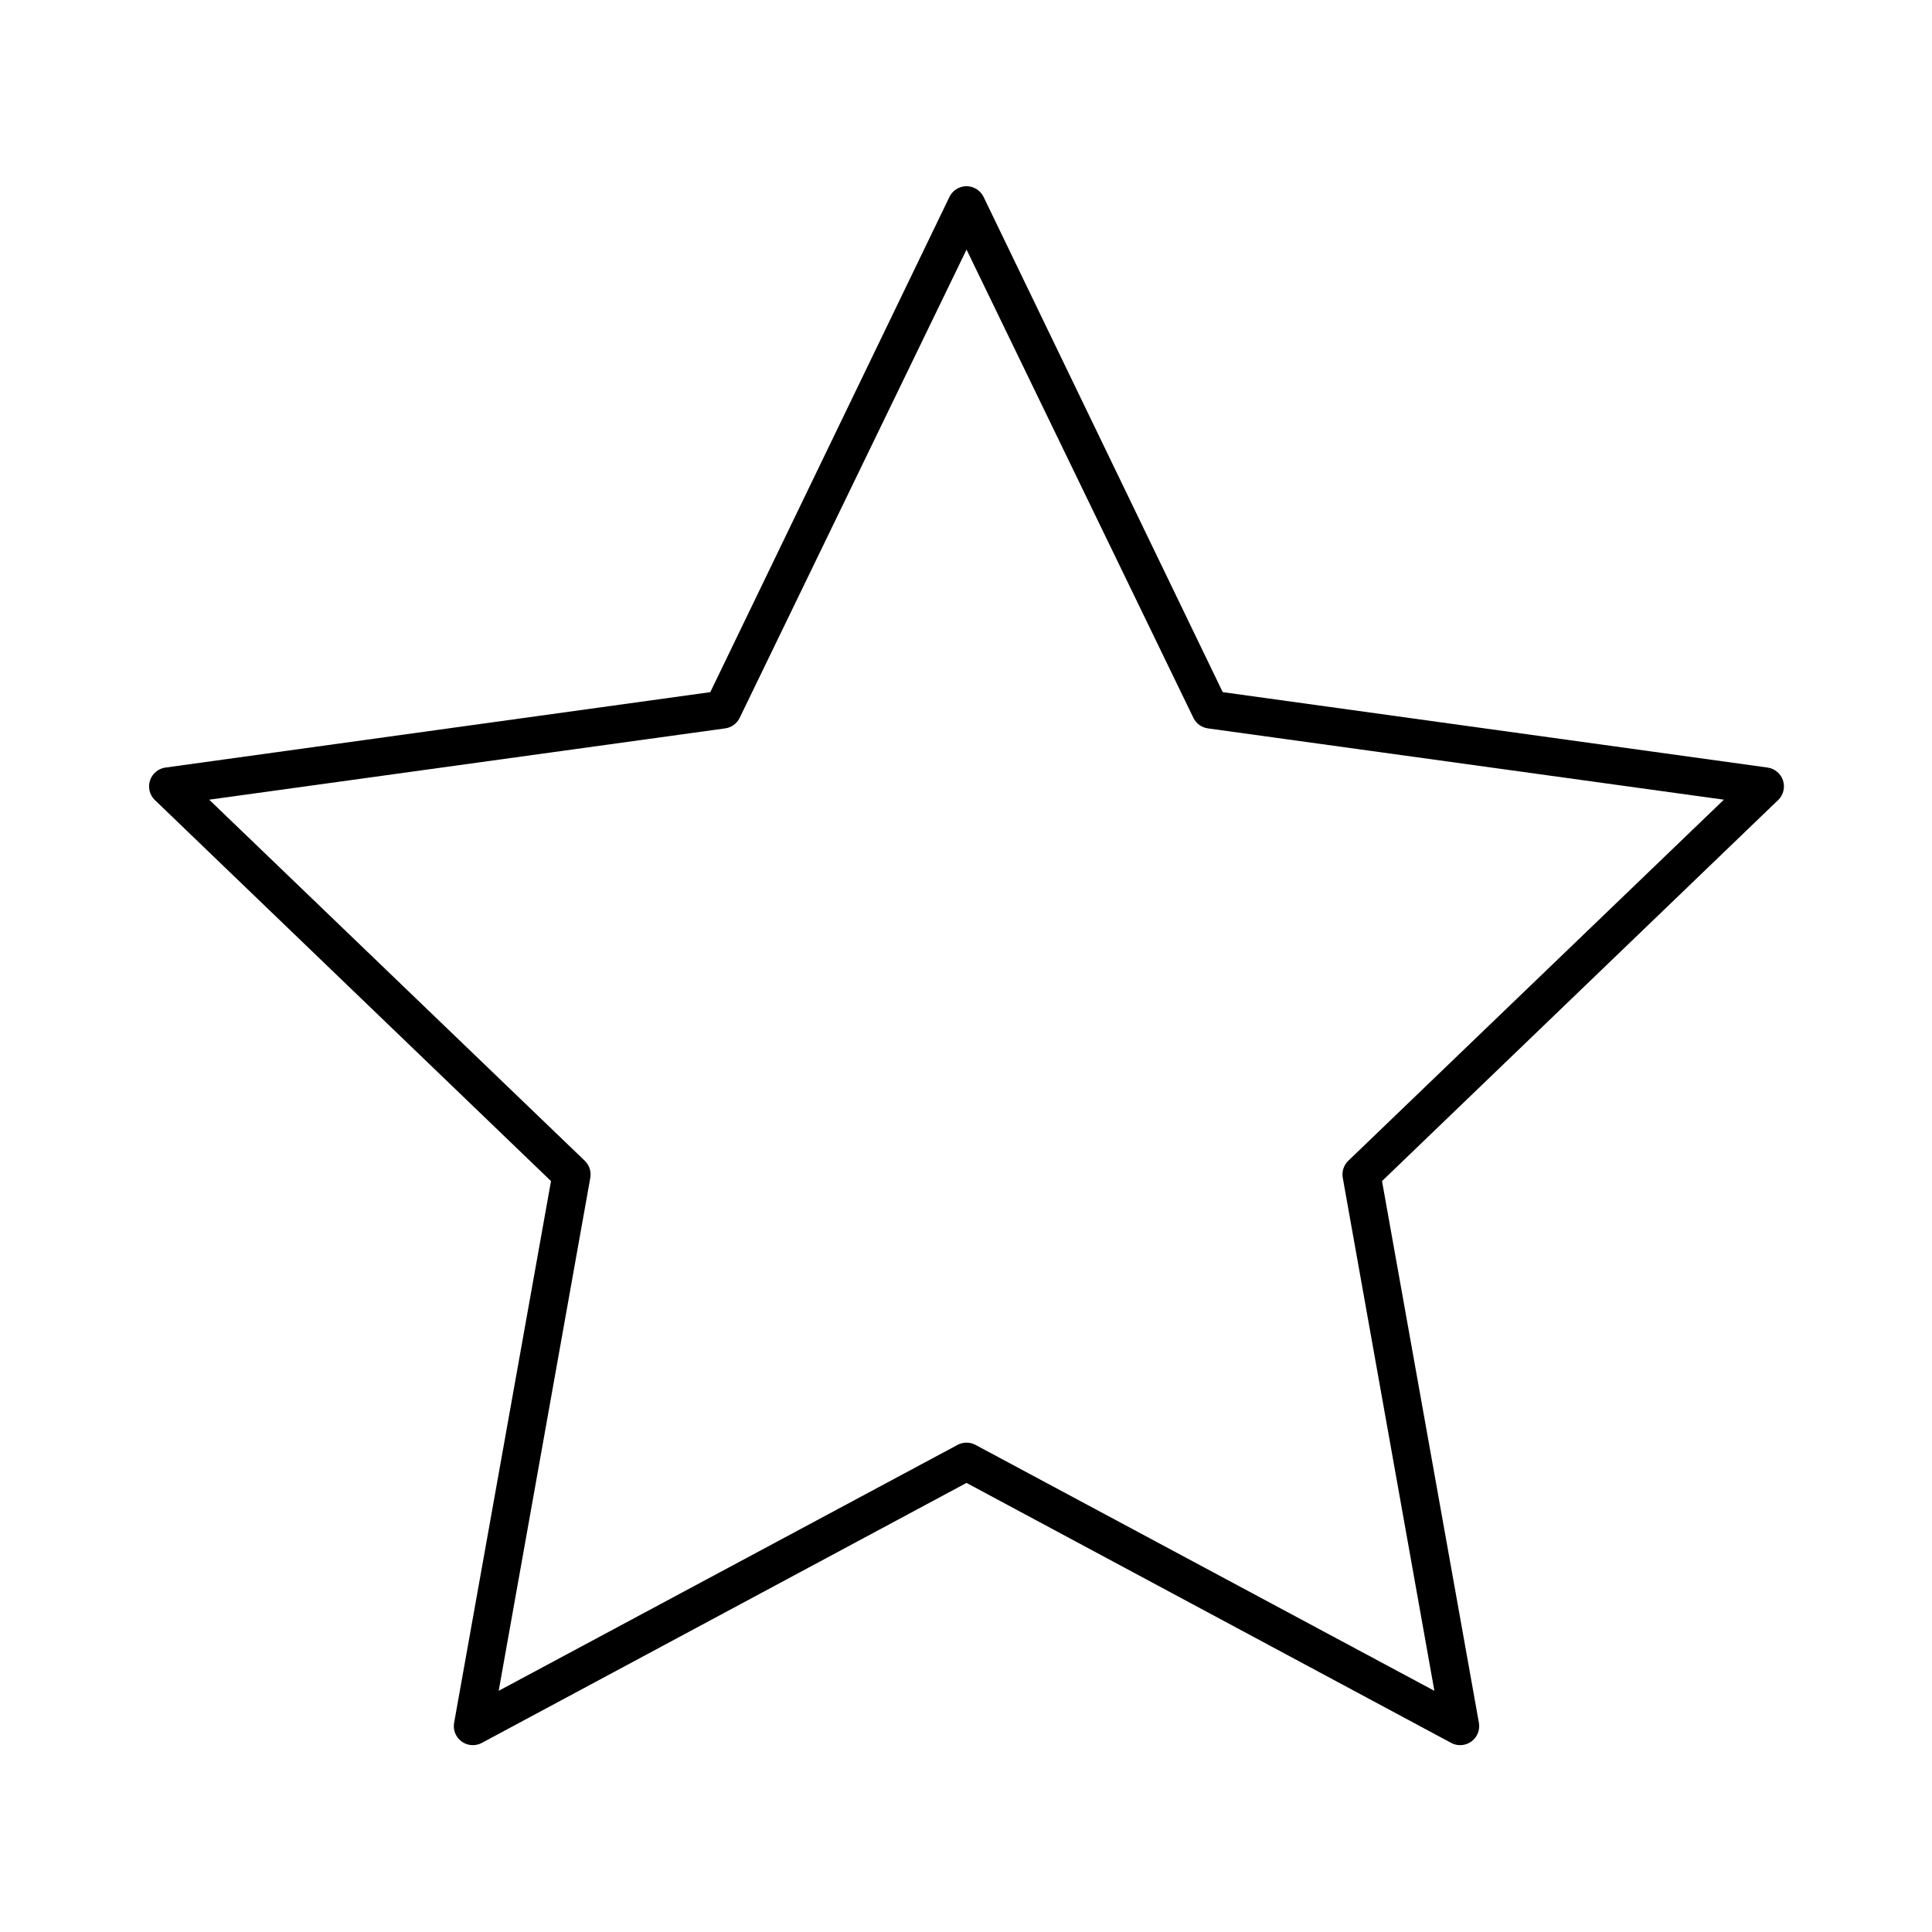 <?xml version="1.0" encoding="UTF-8"?>
<!-- Uploaded to: SVG Repo, www.svgrepo.com, Generator: SVG Repo Mixer Tools -->
<svg fill="#000000" width="800px" height="800px" version="1.1" viewBox="144 144 512 512" xmlns="http://www.w3.org/2000/svg">
 <path d="m399.19 193.44c-1.594 0.309-2.941 1.363-3.621 2.836l-63.332 131.15-144.46 19.996v-0.004c-1.867 0.289-3.418 1.598-4.016 3.387-0.598 1.793-0.145 3.766 1.18 5.117l105.08 101.08-25.68 143.59-0.004-0.004c-0.324 1.879 0.438 3.777 1.973 4.91 1.531 1.133 3.574 1.305 5.273 0.445l128.55-68.957 128.55 68.957c1.699 0.859 3.742 0.688 5.273-0.445 1.535-1.133 2.297-3.031 1.973-4.91l-25.68-143.59 105.08-101.08v0.004c1.32-1.352 1.773-3.324 1.176-5.117-0.598-1.789-2.144-3.098-4.012-3.387l-144.46-19.996-63.332-131.15c-0.973-2.094-3.246-3.262-5.516-2.832zm0.945 16.688 60.18 124.22v0.004c0.754 1.453 2.164 2.449 3.781 2.676l136.75 18.895-99.566 95.723c-1.211 1.188-1.742 2.902-1.418 4.566l24.262 135.87-121.62-65.18c-1.477-0.785-3.246-0.785-4.727 0l-121.62 65.18 24.262-135.87c0.324-1.664-0.207-3.379-1.418-4.566l-99.566-95.723 136.75-18.895c1.621-0.227 3.031-1.223 3.781-2.676l60.18-124.22z"/>
</svg>
